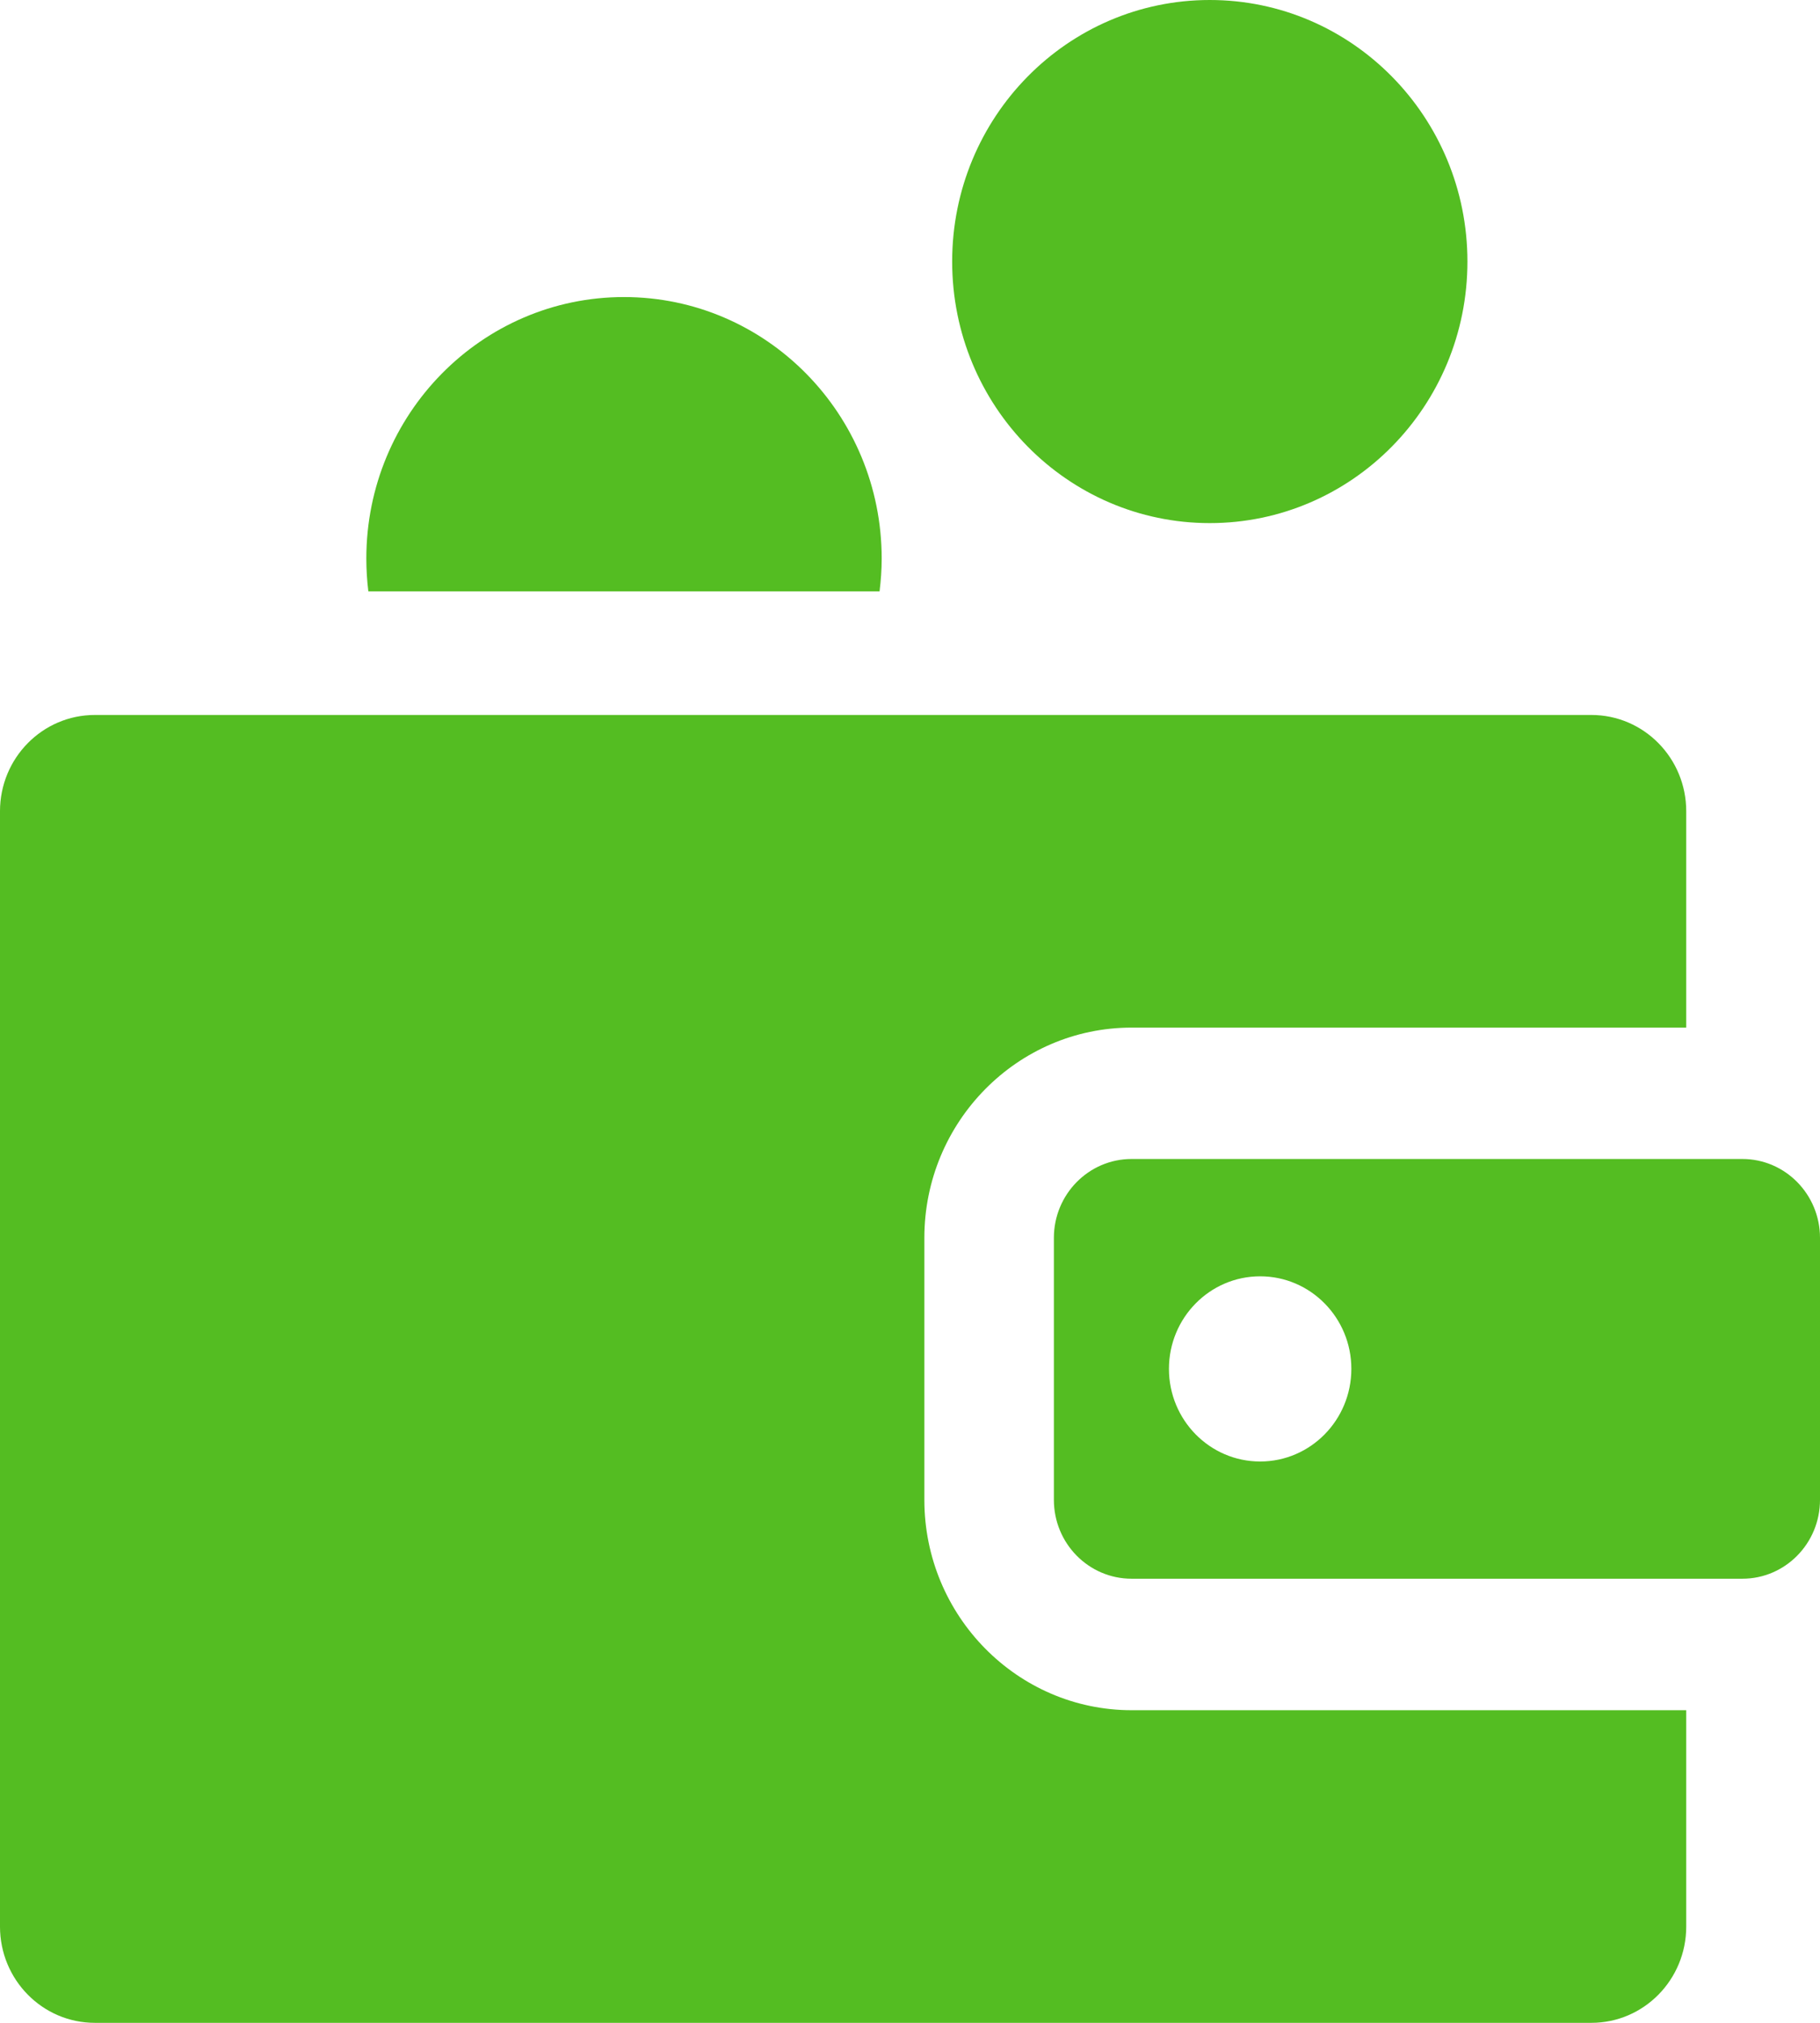 <svg width="18" height="20" viewBox="0 0 18 20" fill="none" xmlns="http://www.w3.org/2000/svg">
<path d="M11.965 5.172C13.372 5.172 14.513 4.014 14.513 2.586C14.513 1.158 13.372 0 11.965 0C10.557 0 9.417 1.158 9.417 2.586C9.417 4.014 10.557 5.172 11.965 5.172Z" fill="#54BD22"/>
<path d="M6.171 2.937C4.764 2.937 3.623 4.095 3.623 5.523C3.623 5.633 3.63 5.74 3.643 5.847H8.699C8.712 5.74 8.72 5.633 8.72 5.523C8.72 4.095 7.579 2.937 6.171 2.937Z" fill="#54BD22"/>
<path d="M11.192 10.16H16.677V8.021C16.677 7.495 16.257 7.069 15.739 7.069H0.938C0.42 7.069 -6.10352e-05 7.495 -6.10352e-05 8.021V19.048C-6.10352e-05 19.574 0.42 20 0.938 20H15.739C16.257 20 16.677 19.574 16.677 19.048V16.909H11.192C10.062 16.909 9.142 15.976 9.142 14.829V12.239C9.142 11.092 10.062 10.16 11.192 10.16Z" fill="#54BD22"/>
<path d="M17.232 11.459H11.192C10.767 11.459 10.423 11.809 10.423 12.239V14.829C10.423 15.26 10.767 15.609 11.192 15.609H17.232C17.656 15.609 18 15.26 18 14.829V12.239C18 11.809 17.656 11.459 17.232 11.459ZM12.463 14.45C11.965 14.45 11.561 14.04 11.561 13.534C11.561 13.029 11.965 12.619 12.463 12.619C12.961 12.619 13.365 13.029 13.365 13.534C13.365 14.04 12.961 14.45 12.463 14.45Z" fill="#54BD22"/>
</svg>
